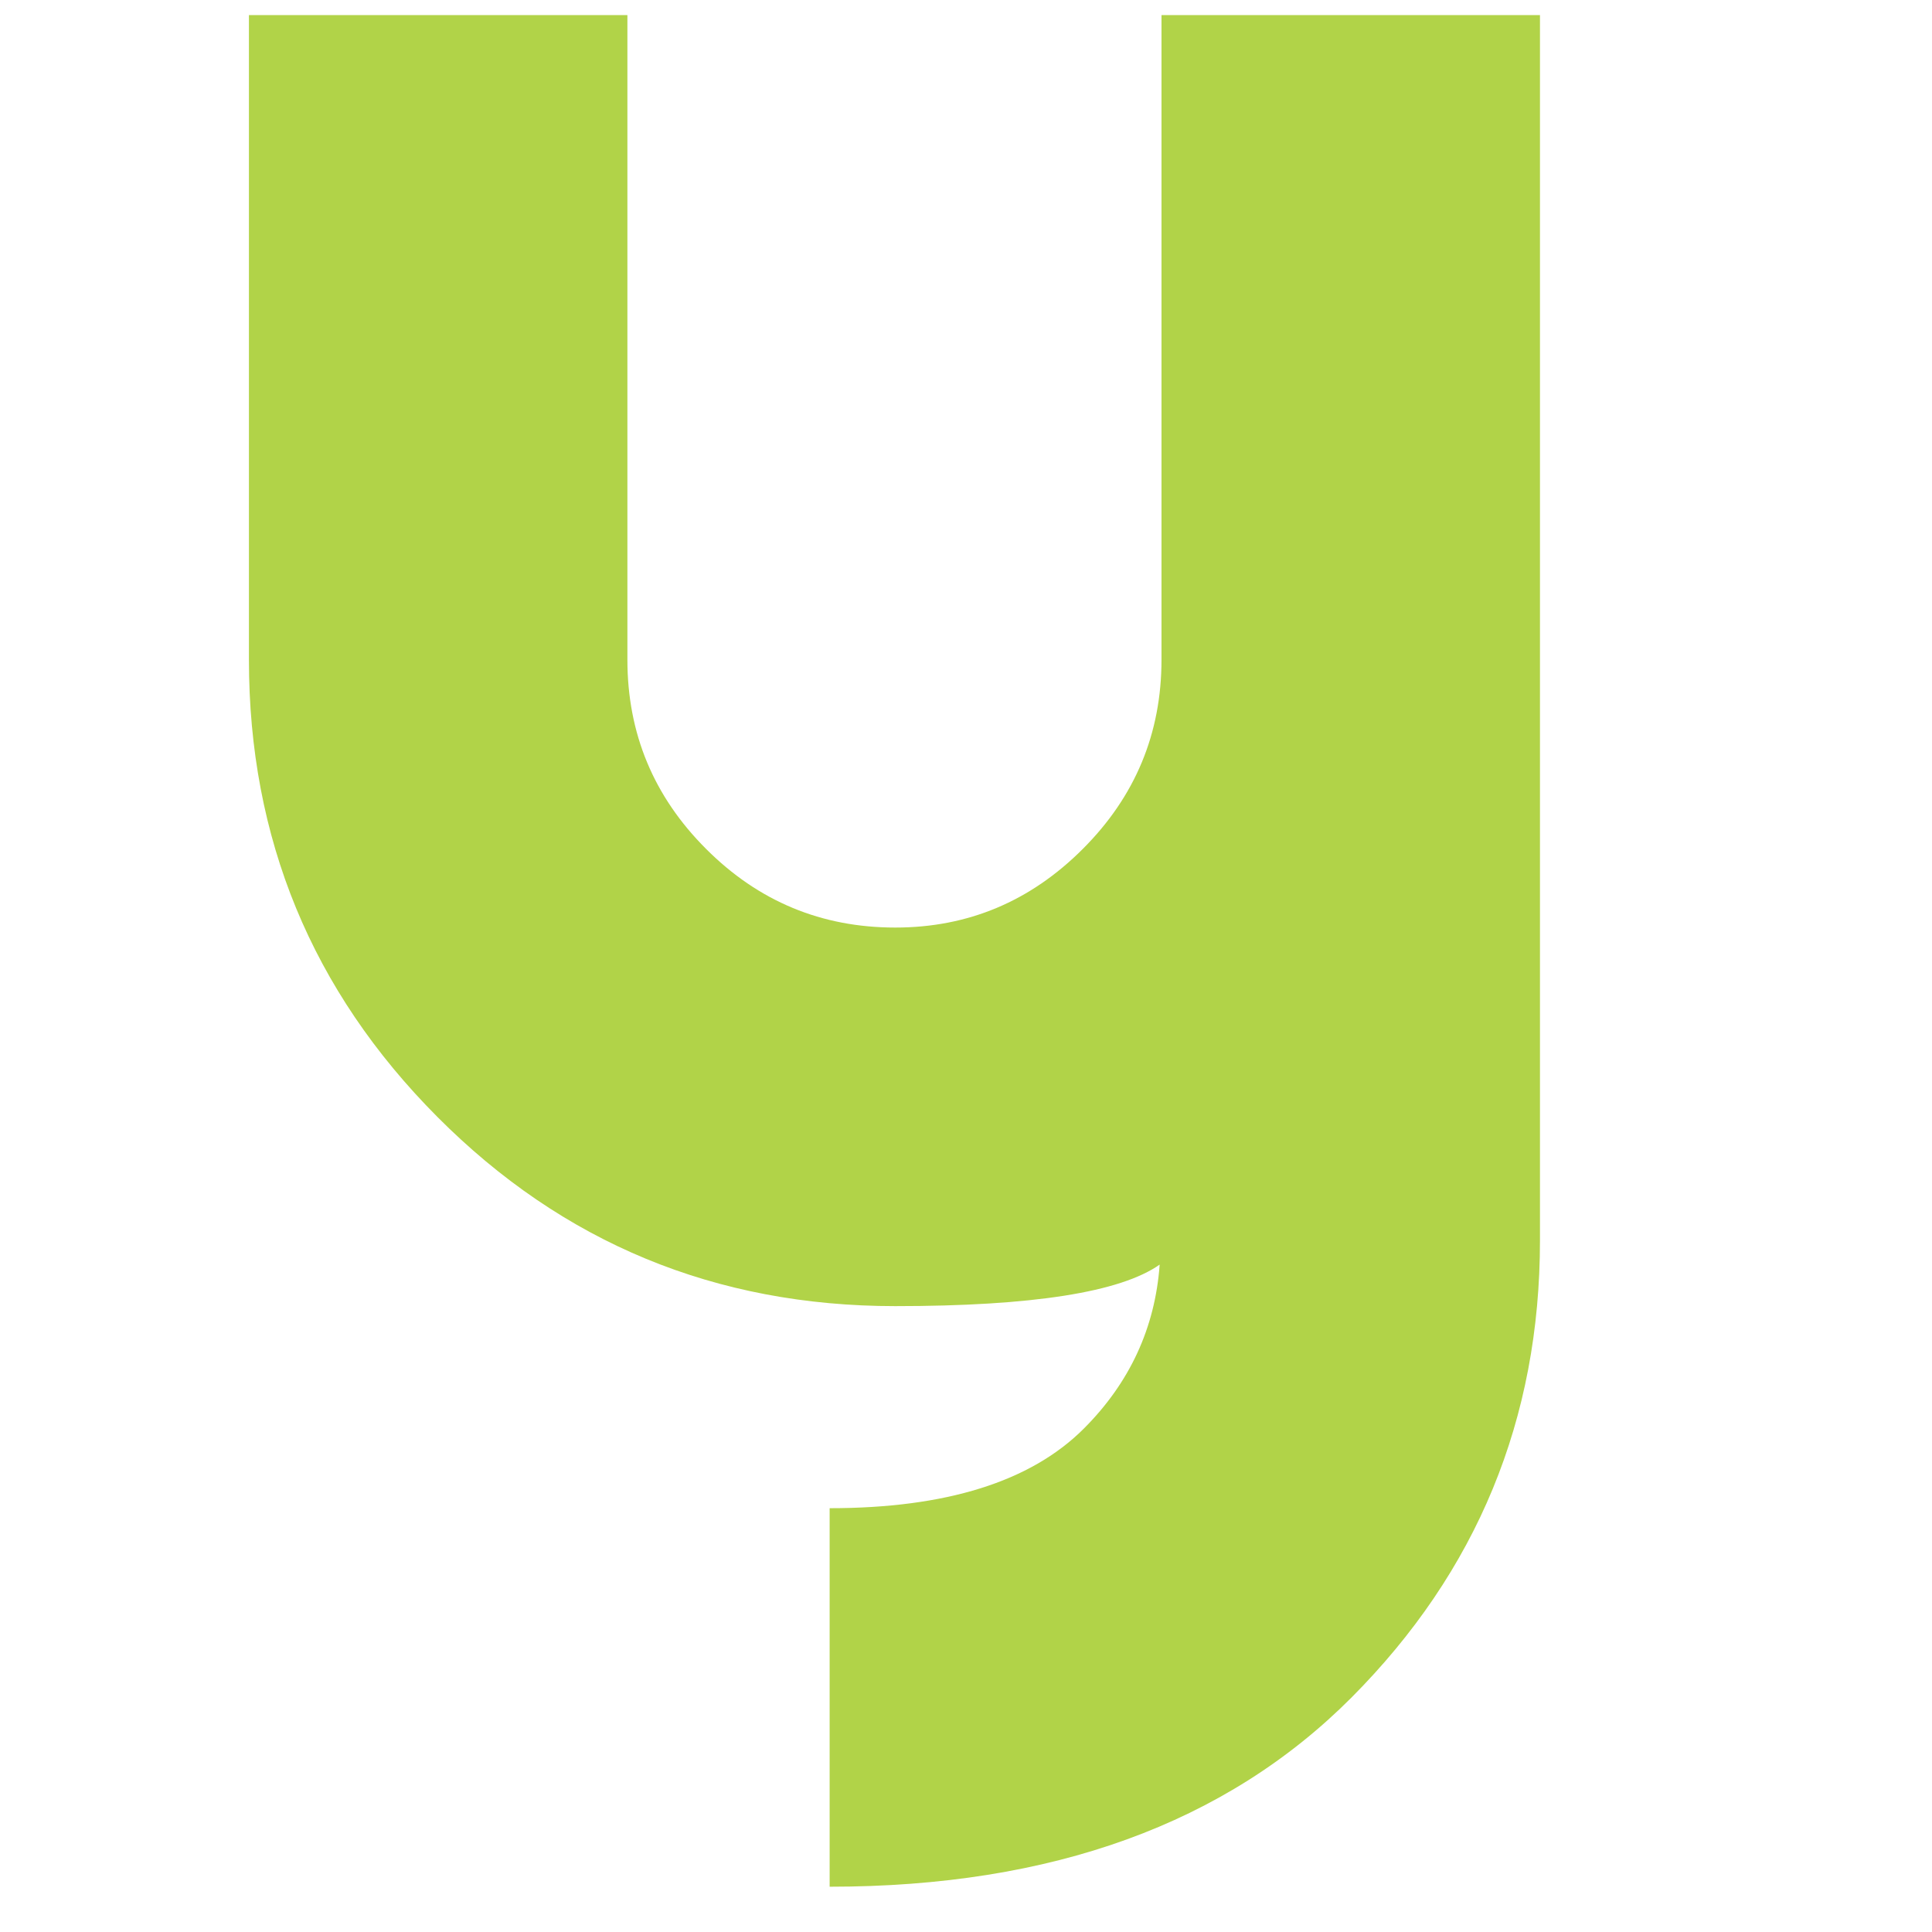 <?xml version="1.0" encoding="utf-8"?>
<!-- Generator: Adobe Illustrator 17.0.0, SVG Export Plug-In . SVG Version: 6.00 Build 0)  -->
<!DOCTYPE svg PUBLIC "-//W3C//DTD SVG 1.1//EN" "http://www.w3.org/Graphics/SVG/1.1/DTD/svg11.dtd">
<svg version="1.1" id="Layer_1" xmlns="http://www.w3.org/2000/svg" xmlns:xlink="http://www.w3.org/1999/xlink" x="0px" y="0px"
	 width="128px" height="128px" viewBox="0 0 128 128" enable-background="new 0 0 128 128" xml:space="preserve">
<path fill="#B1D348" d="M76.831,83.783c-2.598,1.83-8.437,2.751-17.516,2.751c-11.91,0-22.024-4.184-30.341-12.539
	c-8.323-8.36-12.482-18.454-12.482-30.288V1h25.075v42.707c0,4.887,1.739,9.066,5.213,12.536c3.473,3.479,7.652,5.21,12.536,5.21
	c4.81,0,8.949-1.731,12.423-5.21c3.473-3.47,5.213-7.649,5.213-12.536V1h25.075v81.179c0,11.831-4.164,21.925-12.482,30.282
	C81.219,120.819,69.694,125,54.966,125V99.922c7.709,0,13.318-1.756,16.831-5.264C74.847,91.61,76.527,87.978,76.831,83.783"/>
</svg>
